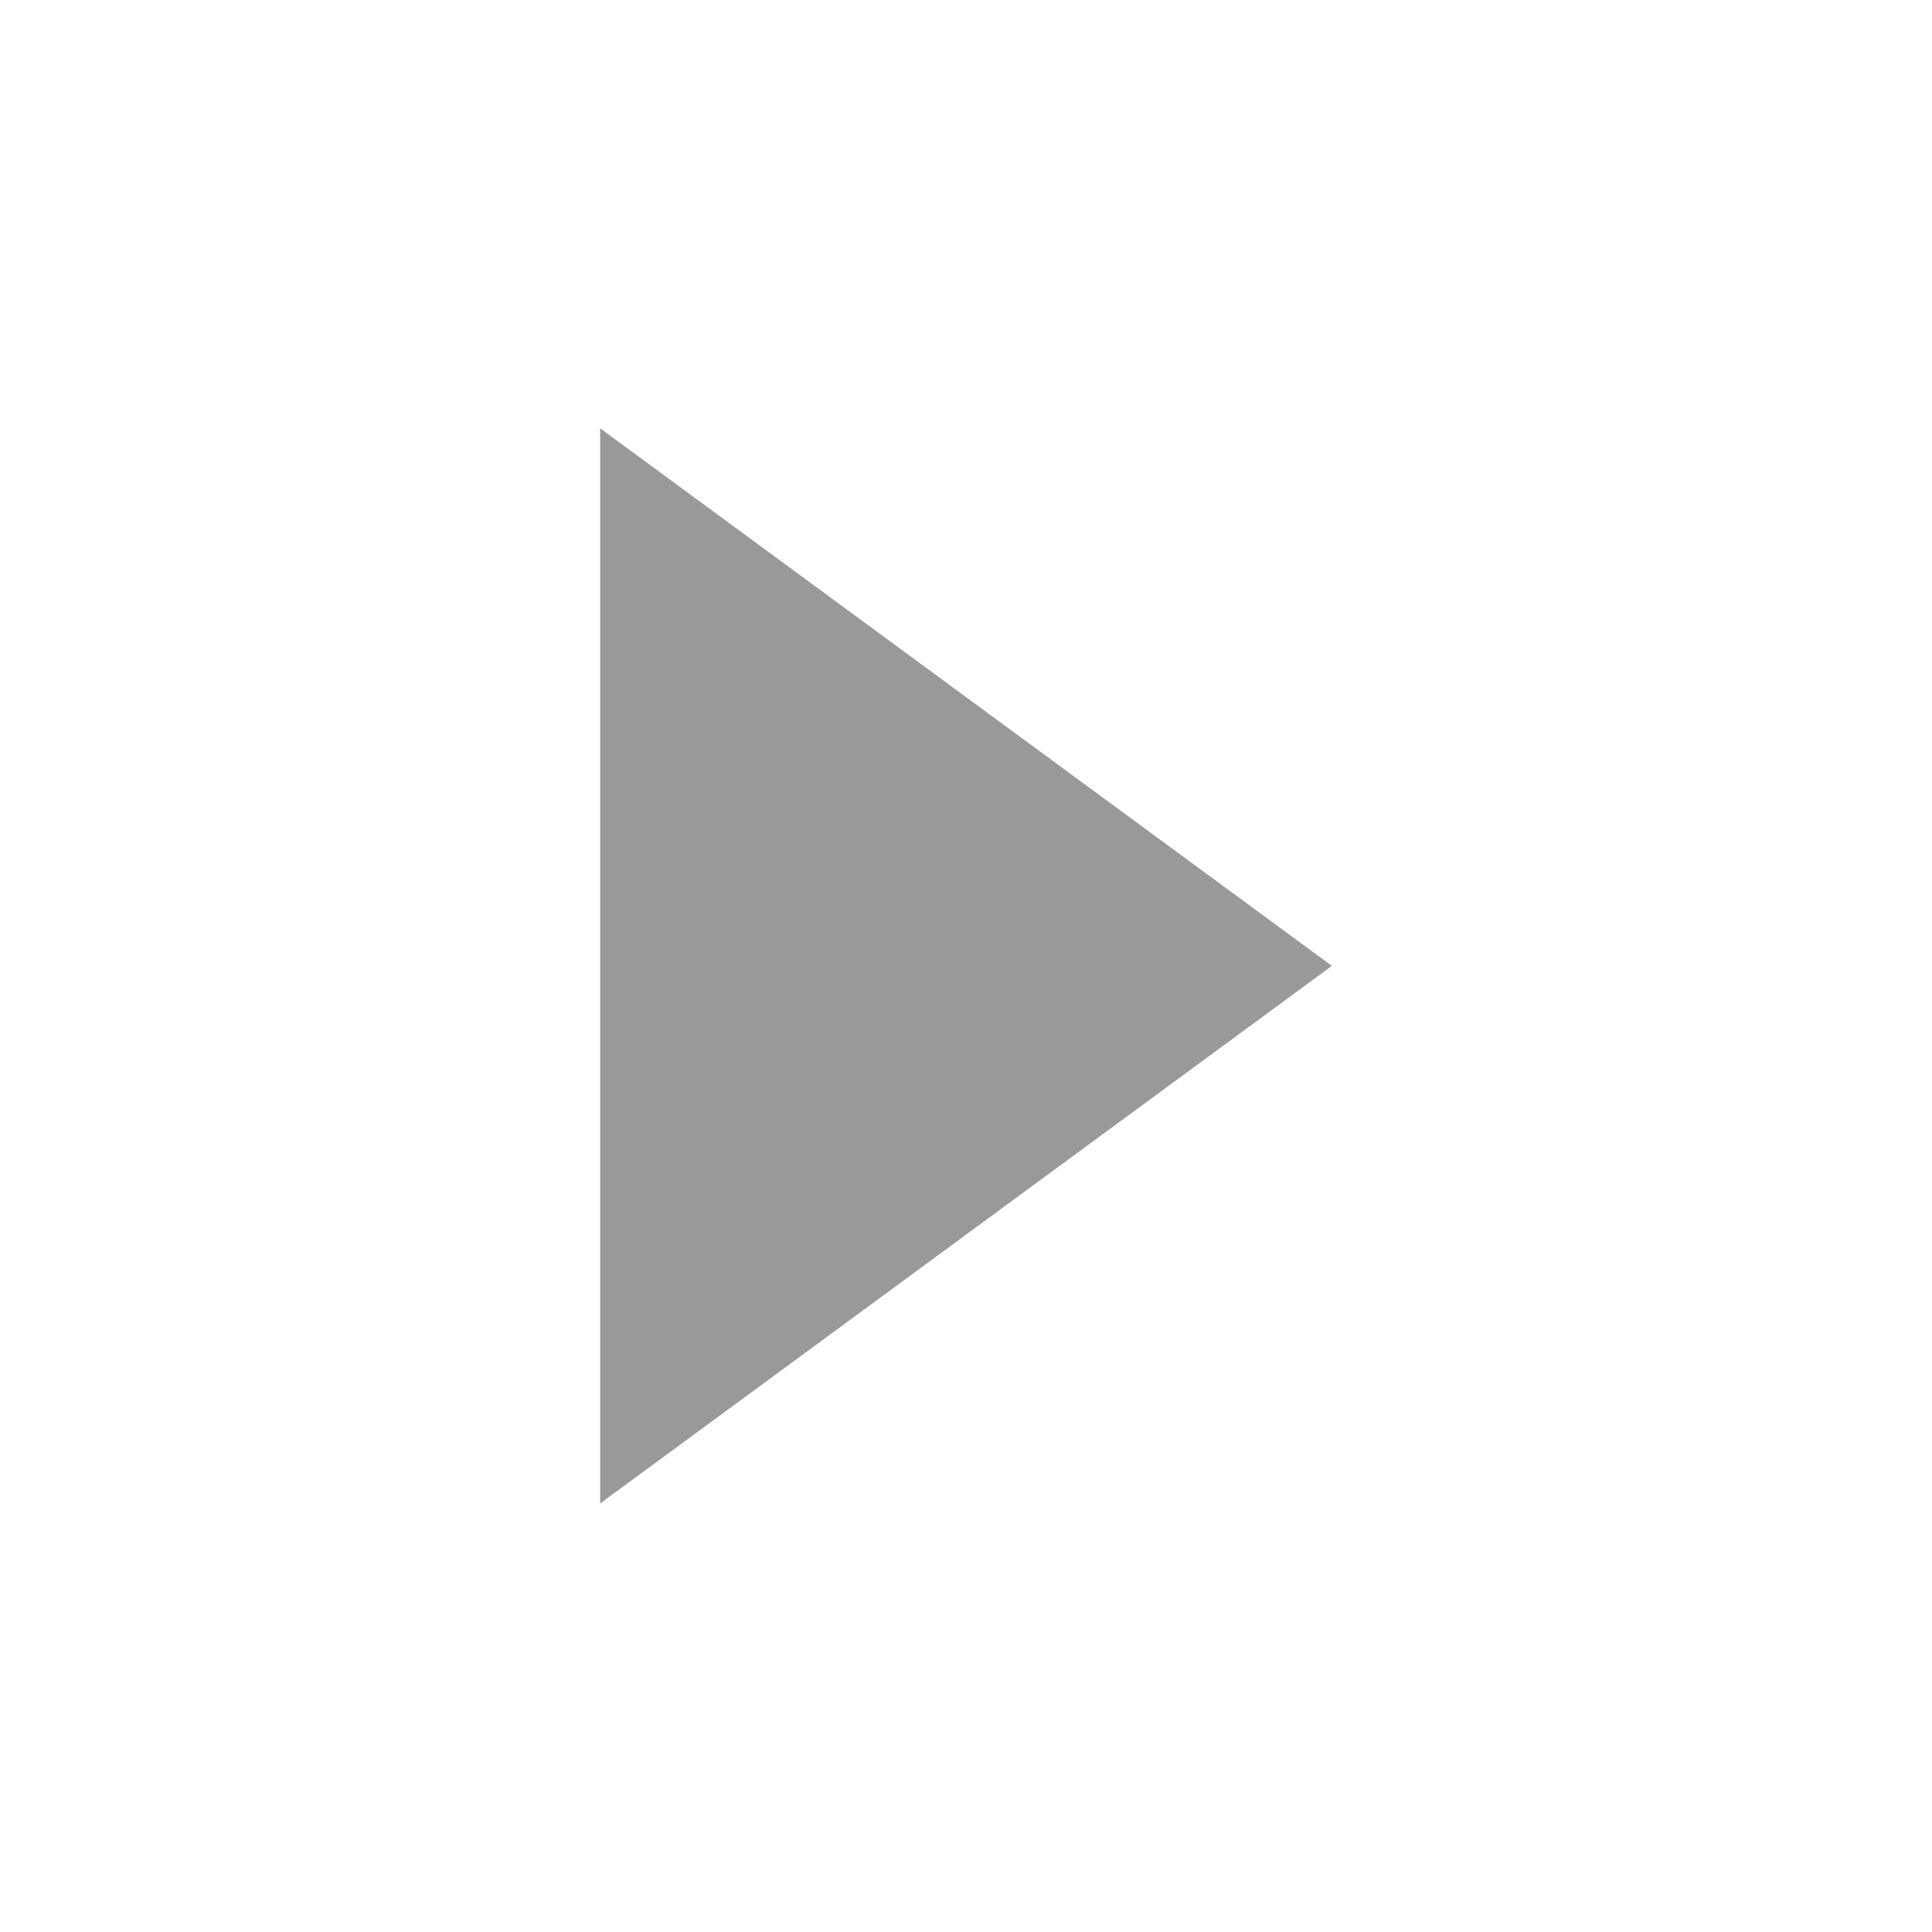 <?xml version="1.0" encoding="UTF-8" standalone="no"?>
<svg
   xmlns:dc="http://purl.org/dc/elements/1.1/"
   xmlns:cc="http://creativecommons.org/ns#"
   xmlns:rdf="http://www.w3.org/1999/02/22-rdf-syntax-ns#"
   xmlns:svg="http://www.w3.org/2000/svg"
   xmlns="http://www.w3.org/2000/svg"
   xmlns:sodipodi="http://sodipodi.sourceforge.net/DTD/sodipodi-0.dtd"
   xmlns:inkscape="http://www.inkscape.org/namespaces/inkscape"
   viewBox="0 0 16 16"
   width="16"
   height="16"
   version="1.1"
   id="svg4"
   sodipodi:docname="arrow-right.svg"
   inkscape:version="0.92.4 (unknown)"
   enable-background="new">
  <defs
     id="defs8">
    <filter
       inkscape:collect="always"
       style="color-interpolation-filters:sRGB"
       id="filter820">
      <feBlend
         inkscape:collect="always"
         mode="darken"
         in2="BackgroundImage"
         id="feBlend822" />
    </filter>
  </defs>
  <sodipodi:namedview
     pagecolor="#ffffff"
     bordercolor="#666666"
     borderopacity="1"
     objecttolerance="10"
     gridtolerance="10"
     guidetolerance="10"
     inkscape:pageopacity="0"
     inkscape:pageshadow="2"
     inkscape:window-width="1120"
     inkscape:window-height="680"
     id="namedview6"
     showgrid="false"
     inkscape:zoom="9.8333333"
     inkscape:cx="-8.7457628"
     inkscape:cy="12"
     inkscape:window-x="0"
     inkscape:window-y="27"
     inkscape:window-maximized="0"
     inkscape:current-layer="svg4" />
  <path
     d="M 5,14 11,8 l -6,-6 z"
     id="path2"
     inkscape:connector-curvature="0"
     style="stroke-width:0.75;filter:url(#filter820);fill:#999999"
     transform="matrix(1.01,0,0,0.742,-0.08,2.063)" />
</svg>
